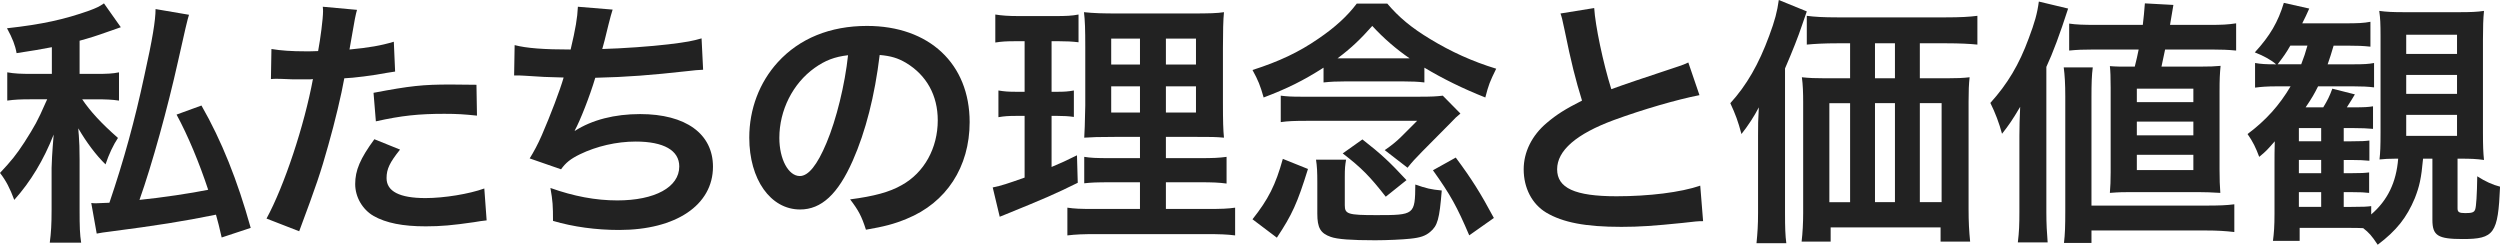 <?xml version="1.0" encoding="UTF-8"?>
<svg id="_レイヤー_2" data-name="レイヤー 2" xmlns="http://www.w3.org/2000/svg" viewBox="0 0 385.71 37.75">
  <defs>
    <style>
      .cls-1 {
        isolation: isolate;
      }

      .cls-2 {
        fill: #222;
      }
    </style>
  </defs>
  <g id="_レイヤー_1-2" data-name="レイヤー 1">
    <g class="cls-1">
      <g class="cls-1">
        <path class="cls-2" d="M8,7.28c-1.92.36-2.8.52-5.44.92-.2-1.16-.64-2.32-1.48-3.84,5.44-.6,8.84-1.36,12.68-2.72,1.08-.4,1.6-.64,2.28-1.12l2.6,3.68-1.72.6c-2.24.8-3.04,1.04-4.64,1.48v5.12h2.56c1.68,0,2.56-.04,3.52-.24v4.36c-1.04-.16-2.08-.2-3.56-.2h-2.12c1.24,1.84,2.92,3.68,5.52,5.96-.72,1.08-1.4,2.52-1.92,4.08-1.44-1.4-2.92-3.36-4.2-5.56.04.48.04.84.08,1.08q.12,1.36.12,3.8v7.68c0,2.72.04,3.76.24,5.08h-4.84c.2-1.56.28-2.8.28-5.08v-6.44c0-.56.08-2.28.32-5.16-1.52,3.88-3.56,7.28-6.08,10.08-.68-1.8-1.24-2.92-2.2-4.16,1.76-1.88,2.48-2.76,3.76-4.72,1.6-2.52,2.04-3.28,3.28-6.12.04-.12.12-.28.24-.52h-2.64c-1.4,0-2.4.04-3.52.2v-4.36c1.12.2,2.12.24,3.72.24h3.16v-4.12ZM29.16,2.28q-.24.6-1.68,7.12c-1.6,7.2-4,15.92-5.96,21.44,3.28-.32,8.08-1.04,10.6-1.56-1.36-4.12-3.12-8.36-4.88-11.6l3.84-1.4c3.12,5.44,5.56,11.56,7.6,18.88l-4.48,1.48c-.4-1.72-.52-2.28-.88-3.52-5.12,1.04-9.2,1.68-16.28,2.6-.96.12-1.56.2-2.12.32l-.84-4.72c.28.04.4.04.8.04q.44,0,2-.08c2.24-6.6,3.92-12.72,5.4-19.64,1.24-5.56,1.72-8.52,1.72-10.24l5.16.88Z"/>
        <path class="cls-2" d="M41.88,7.56c1.44.24,3.04.36,5.36.36.48,0,.92,0,1.84-.04.36-1.92.76-5,.76-6.12,0-.16,0-.4-.04-.72l5.28.48q-.28.92-.76,3.84c-.2,1.12-.24,1.36-.4,2.28,2.96-.28,4.84-.6,6.84-1.2l.2,4.6q-.32.04-1.28.2c-2.04.4-5.24.8-6.56.84-.44,2.48-1.44,6.72-2.48,10.36-1.16,4.16-1.84,6.16-4.48,13.24l-5.04-1.96c2.76-5.08,5.84-14.4,7.16-21.52-.28.04-.44.04-.52.04h-2.32c-.2,0-.6,0-1.28-.04-.72-.04-1.28-.04-1.6-.04-.2,0-.4,0-.76.04l.08-4.64ZM61.72,23.08c-1.6,2-2.08,3-2.08,4.4,0,2.04,2,3.08,6,3.08,2.92,0,6.76-.64,9.08-1.48l.36,4.92c-.72.08-1.04.12-1.96.28-3.32.48-5.08.64-7.44.64-3.56,0-6.12-.52-8.04-1.6-1.72-1-2.84-2.92-2.84-4.92,0-2.12.76-3.92,2.96-6.92l3.96,1.6ZM73.59,17.84c-1.92-.2-3.04-.28-5.04-.28-3.96,0-6.6.28-10.56,1.16l-.36-4.4c5.68-1.08,7.6-1.28,11.92-1.28,1.08,0,1.44,0,3.96.04l.08,4.76Z"/>
        <path class="cls-2" d="M79.4,6.96c1.84.48,4.52.68,8.64.68.76-3.2,1.04-4.88,1.12-6.6l5.36.44q-.24.72-.64,2.32-.72,3-.96,3.76c3.04-.08,7.56-.4,10.2-.72,2.96-.36,3.72-.52,5.12-.92l.24,4.84c-.92.04-1.28.08-2.32.2-5.8.64-9.32.92-14.32,1.04-.84,2.84-2.36,6.68-3.16,8.12v.08c2.68-1.72,6.16-2.6,10.08-2.6,7.04,0,11.24,3.04,11.24,8.12,0,5.92-5.72,9.76-14.48,9.76-3.56,0-7.08-.48-10.2-1.4,0-2.28-.04-3.08-.4-5.08,3.6,1.28,6.96,1.92,10.32,1.92,5.8,0,9.56-2.04,9.56-5.24,0-2.48-2.4-3.84-6.72-3.84-2.96,0-6.04.72-8.6,1.96-1.48.72-2.2,1.32-2.92,2.32l-4.84-1.68c.6-.96,1.28-2.2,1.88-3.6,1.32-3.04,2.8-6.92,3.36-8.88-2.12-.04-3.92-.12-6.04-.28-.56-.04-.96-.04-1.28-.04h-.32l.08-4.68Z"/>
        <path class="cls-2" d="M131.56,24.8c-2.28,5.16-4.84,7.52-8.12,7.52-4.56,0-7.84-4.64-7.84-11.08,0-4.4,1.56-8.52,4.4-11.64,3.36-3.68,8.08-5.6,13.76-5.6,9.6,0,15.84,5.84,15.84,14.84,0,6.92-3.6,12.44-9.72,14.92-1.92.8-3.48,1.2-6.28,1.68-.68-2.12-1.16-3-2.44-4.68,3.68-.48,6.08-1.12,7.96-2.2,3.48-1.92,5.56-5.72,5.56-10,0-3.84-1.72-6.96-4.92-8.88-1.24-.72-2.28-1.04-4.04-1.2-.76,6.28-2.16,11.8-4.16,16.32ZM125.68,10.48c-3.36,2.4-5.44,6.52-5.44,10.8,0,3.28,1.4,5.88,3.16,5.88,1.32,0,2.68-1.68,4.12-5.12,1.52-3.6,2.84-9,3.32-13.52-2.08.24-3.52.8-5.16,1.96Z"/>
        <path class="cls-2" d="M156.56,6.36c-1.28,0-2,.04-3,.2V2.24c.96.16,2,.24,3.64.24h5.64c1.6,0,2.56-.04,3.56-.24v4.28c-1-.12-1.84-.16-2.96-.16h-1.2v7.8h.92c1.04,0,1.64-.04,2.52-.2v4.08c-.8-.12-1.6-.16-2.52-.16h-.92v7.88c1.68-.72,2.16-.92,3.92-1.8l.12,4.24c-3.48,1.72-5.04,2.4-11.24,4.92-.2.08-.4.16-.8.32l-1.08-4.52c1.36-.28,2.2-.56,4.92-1.52v-9.52h-1.32c-1.16,0-1.8.04-2.72.2v-4.12c.96.16,1.56.2,2.8.2h1.24v-7.8h-1.52ZM175.88,28.12h-4.44c-2.28,0-3.12.04-4.16.16v-4.08c1,.16,1.8.2,4.12.2h4.48v-3.28h-3.8c-2.68,0-3.6.04-4.8.12q.08-.92.16-4.96V7.24c0-2.72-.04-4.04-.2-5.36,1.52.16,2.8.2,5.4.2h11.04c2.96,0,4.16-.04,5.16-.2-.12,1.16-.16,3.04-.16,5.48v8.52c0,2.8.04,4.2.16,5.36-1.32-.12-1.96-.12-4.36-.12h-4.6v3.28h5.12c2.2,0,3.08-.04,4.24-.2v4.12c-1.16-.16-2.16-.2-4.2-.2h-5.16v4.12h6.44c2.12,0,3.16-.04,4.24-.2v4.28c-1.28-.16-2.36-.2-4.52-.2h-16.84c-2.12,0-3.16.04-4.52.2v-4.28c1.08.16,1.96.2,4.04.2h7.16v-4.12ZM171.44,5.96v4h4.44v-4h-4.44ZM171.44,13.32v4.04h4.44v-4.04h-4.44ZM179.88,9.96h4.64v-4h-4.64v4ZM179.88,17.36h4.64v-4.04h-4.64v4.04Z"/>
        <path class="cls-2" d="M204.2,10.44c-3.12,2-5.64,3.24-9.24,4.6-.52-1.84-.84-2.64-1.72-4.24,4.12-1.32,7.16-2.76,10.12-4.8,2.6-1.76,4.52-3.52,5.96-5.44h4.72c1.8,2.12,3.72,3.72,6.64,5.48,3.16,1.92,6.48,3.44,10.16,4.56-1,2.04-1.16,2.44-1.68,4.44-3.44-1.36-6.52-2.88-9.4-4.6v2.28c-.92-.12-2.04-.16-3.24-.16h-9c-1.28,0-2.2.04-3.32.16v-2.28ZM193.24,33.83c2.44-3.08,3.56-5.28,4.68-9.32l3.88,1.56c-1.64,5.28-2.44,7.04-4.8,10.6l-3.76-2.84ZM197.6,14.76c.96.12,1.64.16,3.08.16h18.4c1.72,0,2.56-.04,3.52-.16l2.72,2.76c-.64.52-.8.68-1.44,1.36l-4.48,4.52c-1.16,1.2-1.44,1.48-2.24,2.48l-3.52-2.72c1-.68,1.84-1.36,2.52-2.04l2.48-2.48h-16.8c-2.16,0-3.16.04-4.24.2v-4.08ZM207.48,31.67c0,1.36.48,1.52,4.88,1.52,5.88,0,5.96-.04,6-4.72,1.72.6,2.4.76,4.08.92-.36,4.44-.64,5.44-1.8,6.4-.72.6-1.48.88-3.08,1.04-1.04.12-3.56.24-5.4.24-3.68,0-5.84-.16-6.84-.52-1.6-.56-2.08-1.4-2.08-3.6v-4.76c0-1.72-.04-2.48-.2-3.56h4.64c-.16.92-.2,1.36-.2,2.64v4.4ZM216.48,9h1c-2.04-1.4-4-3.08-5.76-5-1.8,2.04-3.32,3.48-5.36,5h10.12ZM213.8,30.35c-2.44-3.12-3.72-4.44-6.64-6.68l3.04-2.16c2.92,2.28,4.2,3.48,6.8,6.28l-3.2,2.56ZM226.68,36.31c-1.88-4.4-2.88-6.24-5.6-10.04l3.52-1.96c2.44,3.28,3.8,5.44,5.88,9.32l-3.8,2.68Z"/>
        <path class="cls-2" d="M245.96,1.24c.16,2.68,1.36,8.44,2.64,12.52q2.6-.96,10.36-3.52c.72-.24.92-.32,1.52-.6l1.72,5.04c-3.48.68-8.72,2.2-13.2,3.84-5.84,2.16-8.76,4.72-8.76,7.6s2.72,4.16,9.16,4.16c5,0,9.92-.6,12.92-1.64l.44,5.48c-.88,0-1.08.04-3.24.28-4.32.44-6.56.6-9.36.6-5.56,0-9.04-.68-11.6-2.2-2.2-1.32-3.48-3.8-3.48-6.68,0-2.68,1.28-5.24,3.56-7.16,1.56-1.32,2.84-2.12,5.44-3.44-1-3.24-1.68-5.92-2.68-10.84-.4-1.92-.44-2-.64-2.6l5.2-.84Z"/>
        <path class="cls-2" d="M271.24,20.92c0-1.64,0-2.36.12-4.36-.72,1.4-1.64,2.8-2.68,4.12-.52-1.96-.92-3.04-1.72-4.76,2.52-2.76,4.4-6.04,6-10.4.88-2.36,1.24-3.76,1.48-5.52l4.32,1.76c-.32.92-.44,1.28-.76,2.2q-.84,2.52-2.6,6.6v22.32c0,2.2.04,3.44.2,4.64h-4.6c.16-1.6.24-2.8.24-4.68v-11.92ZM300.28,12.08c1.52,0,2.64-.04,3.6-.16-.12,1.08-.16,2.12-.16,3.76v16.6c0,2,.08,3.36.24,5h-4.56v-2.2h-16.96v2.2h-4.48c.16-1.36.24-2.92.24-4.4V15.76c0-1.44-.04-2.68-.2-3.84,1.12.12,2.04.16,3.68.16h3.76v-5.4h-1.96c-1.96,0-3.44.08-4.72.2V2.44c1.16.16,2.56.24,4.72.24h16.72c2.24,0,3.68-.08,4.88-.24v4.44c-1.16-.12-2.76-.2-4.72-.2h-4.16v5.4h4.08ZM282.24,15.92v15.28h3.2v-15.28h-3.2ZM292.36,6.68h-3.08v5.4h3.08v-5.4ZM289.28,31.19h3.08v-15.28h-3.08v15.28ZM296.2,31.19h3.36v-15.28h-3.36v15.28Z"/>
        <path class="cls-2" d="M311.56,20.92c0-1.52.04-2.48.12-4.44-1.2,2.04-1.76,2.84-2.8,4.16-.44-1.64-1.04-3.24-1.8-4.76,2.64-2.92,4.44-5.92,5.92-9.96.92-2.44,1.32-3.84,1.56-5.68l4.52,1.08q-1.88,5.84-3.36,9v22.44c0,1.8.08,3.12.2,4.64h-4.6c.2-1.64.24-2.76.24-4.68v-11.8ZM318.44,37.47c.16-1.36.2-2.56.2-4.96V14.92c0-2-.08-3.32-.24-4.52h4.48c-.16,1.2-.2,2.52-.2,4.56v16.76h17.64c2.04,0,3.16-.04,4.4-.2v4.28c-1.36-.16-2.6-.24-4.44-.24h-17.6v1.92h-4.24ZM323,7.64c-1.64,0-2.56.04-3.76.16V3.64c1.08.16,2.16.2,4.24.2h7.12c.16-1.4.2-1.76.32-3.32l4.4.24q-.36,2.04-.52,3.08h6.04c1.96,0,2.84-.04,4.16-.24v4.2c-1.2-.12-2.32-.16-3.68-.16h-7.28q-.24,1.16-.56,2.64h5.72c1.72,0,2.56-.04,3.4-.12-.12,1.28-.16,2.04-.16,3.92v12.12c0,1.64.04,2.36.12,3.56-1.48-.08-2.2-.12-3.4-.12h-10.28c-1.2,0-1.84,0-3.36.12.08-.96.12-1.92.12-3.16v-13.12c0-1.56-.04-2.56-.12-3.28.92.08,1.56.08,3.24.08h.6c.28-1.12.4-1.64.6-2.64h-6.96ZM329.68,15.76h8.72v-2.08h-8.72v2.08ZM329.68,20.88h8.72v-2.12h-8.72v2.12ZM329.68,26.24h8.72v-2.36h-8.72v2.36Z"/>
        <path class="cls-2" d="M373.84,24.48c-.28,3.08-.56,4.28-1.28,6.12-1.24,2.96-2.8,4.96-5.72,7.16-.92-1.4-1.36-1.88-2.24-2.56-.8-.04-1.28-.04-2.16-.04h-7.64v2h-4.12c.16-1.2.24-2.28.24-4.2v-7.92c0-1.08,0-1.52.04-3.24-1.12,1.28-1.32,1.52-2.4,2.4-.52-1.4-.96-2.32-1.8-3.52,2.84-2.12,4.92-4.44,6.64-7.36h-2.08c-1.56,0-2.52.08-3.4.2v-3.8c.92.16,1.68.2,2.92.2h.32c-.64-.6-1.92-1.32-3.28-1.84,2.36-2.56,3.6-4.72,4.48-7.64l3.92.88c-.44,1-.56,1.24-1.08,2.28h6.64c1.88,0,2.88-.04,3.88-.24v3.84c-1.08-.12-2-.16-3.68-.16h-2c-.4,1.32-.52,1.76-.92,2.88h4.08c1.44,0,2.24-.04,3.08-.2v3.76c-.96-.12-1.88-.16-3.16-.16h-5.48c-.6,1.2-.92,1.76-1.92,3.24h2.72c.68-1.12.96-1.68,1.4-2.88l3.48.88c-.44.72-.44.76-1.24,2h1.12c1.56,0,2.2-.04,2.92-.16v3.48c-.88-.08-1.76-.12-2.96-.12h-1.56v2.04h1.12c1.64,0,2.2-.04,2.84-.12v3.12c-.72-.08-1.68-.12-2.84-.12h-1.12v2.04h1.08c1.64,0,2.2-.04,2.84-.12v3.16c-.72-.08-1.28-.12-2.84-.12h-1.08v2.28h1.16c1.96,0,2.4-.04,3.08-.12v1.28c2.52-2.16,3.88-4.96,4.16-8.6h-.44c-.96,0-1.68.04-2.44.12.12-1.12.16-1.92.16-4.16V5.64c0-2-.04-2.8-.2-3.96,1.12.16,2.16.2,3.92.2h8.36c1.84,0,2.84-.04,3.88-.2-.12,1.24-.16,2.4-.16,4.4v14.36c0,2.08.04,3.08.16,4.24-1.16-.16-1.96-.2-3.68-.2h-.4v7.68c0,.56.24.72,1.2.72,1.04,0,1.36-.12,1.52-.56.16-.44.28-2.24.32-5.12,1.24.8,2.4,1.32,3.52,1.6-.32,7.24-.88,8.08-5.76,8.08-3.84,0-4.68-.52-4.68-2.96v-9.44h-1.44ZM355.04,9.92c.44-1.16.64-1.72.96-2.88h-2.64c-.64,1.12-1.04,1.68-1.96,2.88h3.64ZM358.12,21.8v-2.04h-3.44v2.04h3.44ZM354.68,26.72h3.44v-2.04h-3.44v2.04ZM354.68,31.92h3.44v-2.28h-3.44v2.28ZM371.24,8.32h7.84v-2.96h-7.84v2.96ZM371.24,14.48h7.84v-2.92h-7.84v2.92ZM371.24,20.96h7.84v-3.24h-7.84v3.24Z"/>
      </g>
    </g>
  </g>
</svg>